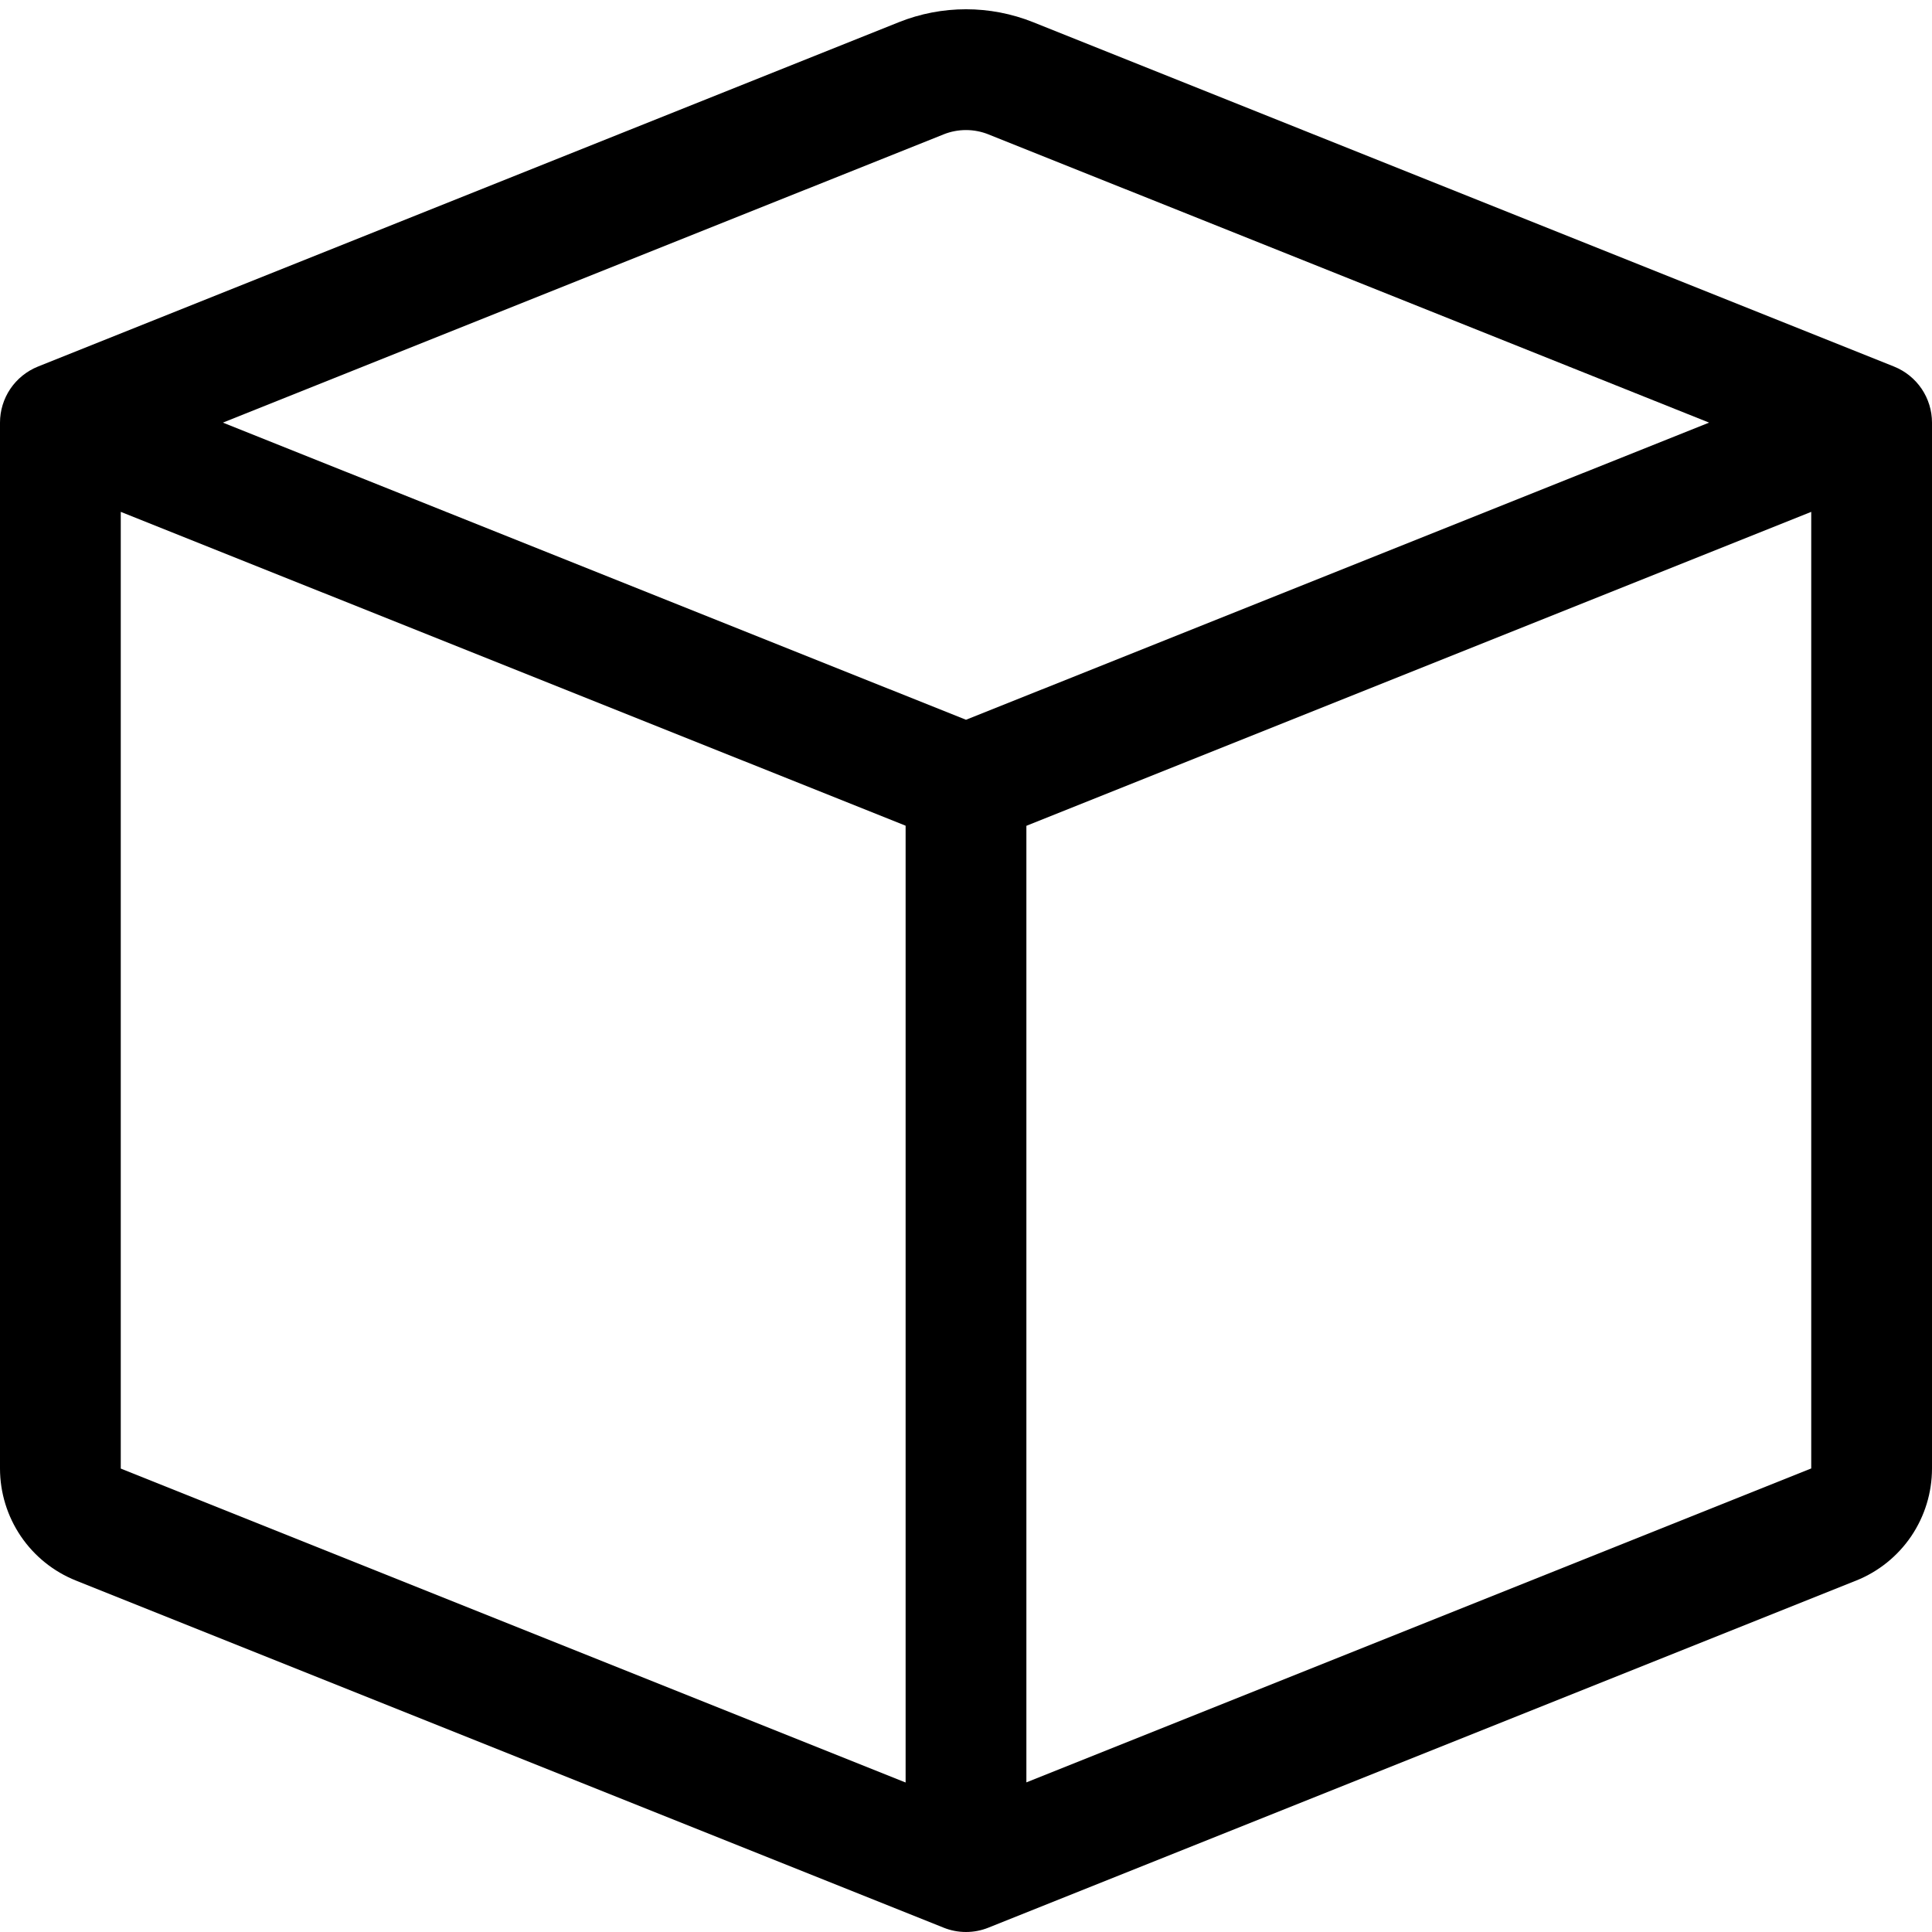 <svg width="63" height="63" viewBox="0 0 63 63" fill="none" xmlns="http://www.w3.org/2000/svg">
<g clip-path="url(#clip0_484_1463)">
<path d="M32.232 4.382C31.762 4.194 31.238 4.194 30.768 4.382L7.269 13.781L31.5 23.471L55.731 13.781L32.232 4.382ZM59.062 16.691L33.469 26.929V58.121L59.062 47.884V16.691ZM29.531 58.125V26.925L3.938 16.691V47.888L29.531 58.125ZM29.307 0.725C30.715 0.161 32.285 0.161 33.693 0.725L61.764 11.954C62.129 12.101 62.441 12.353 62.662 12.678C62.882 13.004 63 13.388 63 13.781V47.888C62.999 48.675 62.763 49.443 62.322 50.095C61.88 50.746 61.254 51.25 60.523 51.542L32.232 62.858C31.762 63.047 31.238 63.047 30.768 62.858L2.481 51.542C1.749 51.251 1.122 50.747 0.68 50.096C0.238 49.444 0.001 48.675 0 47.888L0 13.781C9.15073e-05 13.388 0.118 13.004 0.338 12.678C0.559 12.353 0.871 12.101 1.236 11.954L29.307 0.725Z" fill="black"/>
</g>
<defs>
<clipPath id="clip0_484_1463">
<rect width="63" height="63" fill="white"/>
</clipPath>
</defs>
</svg>
